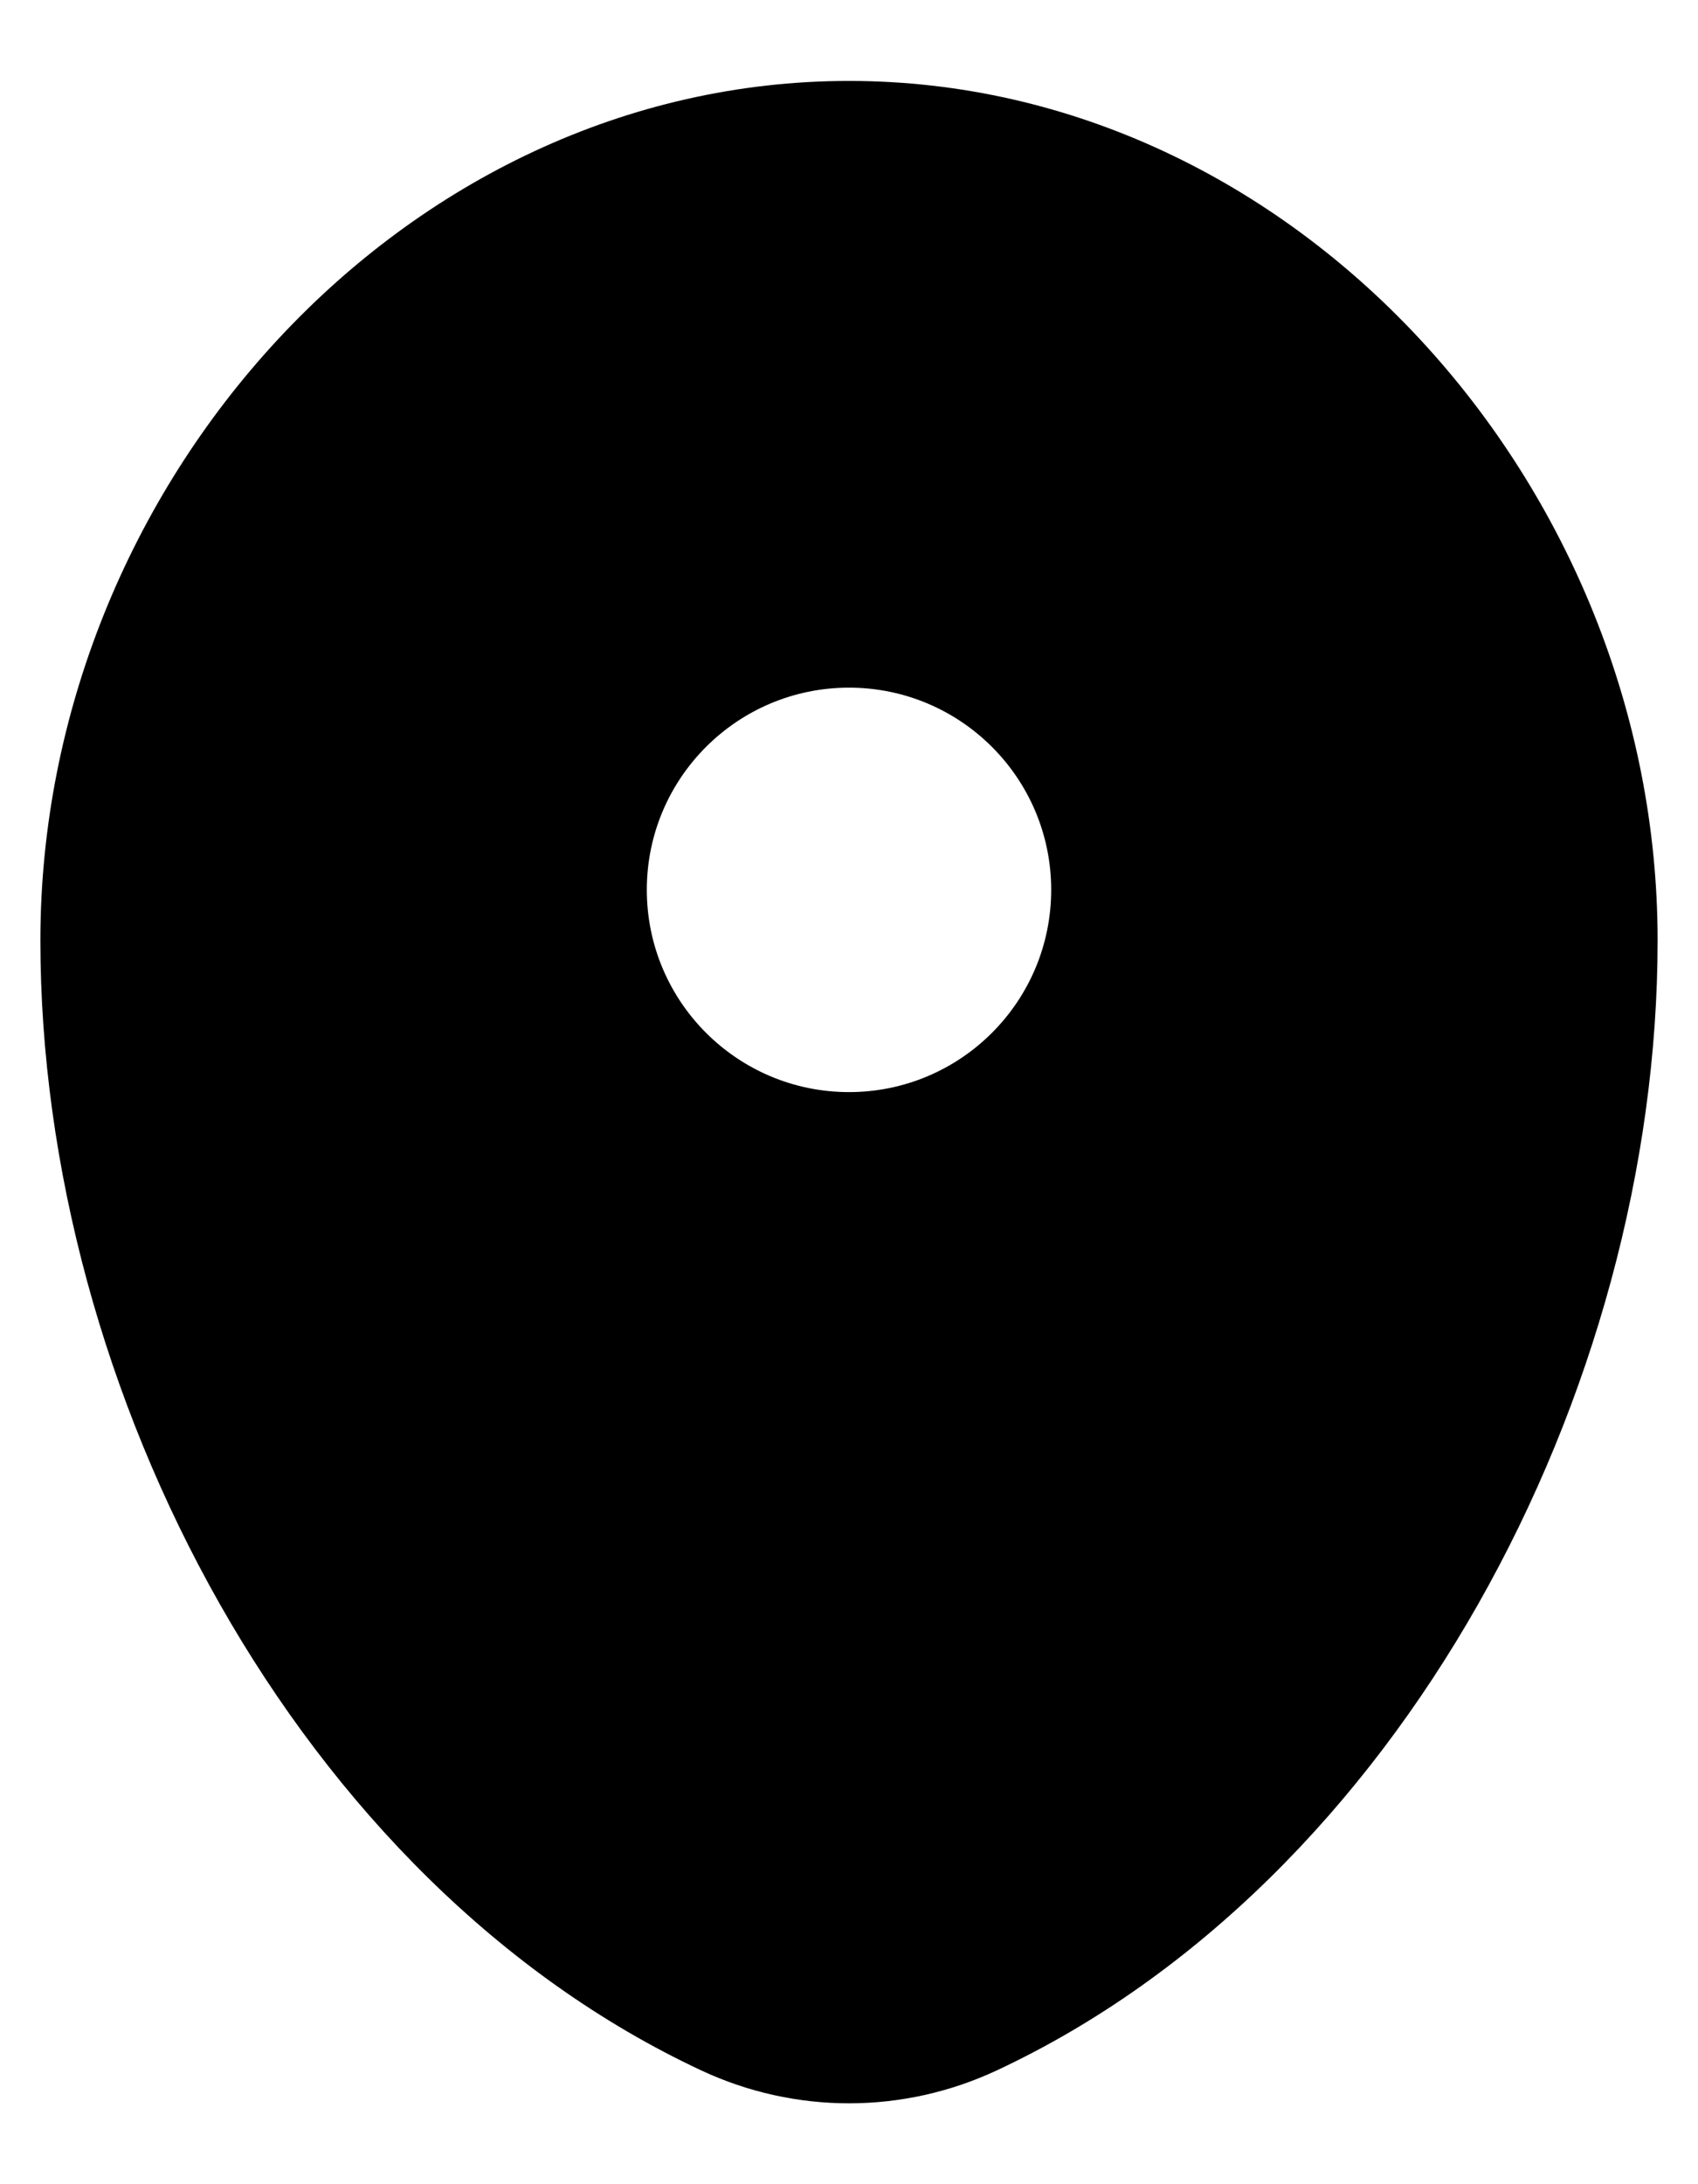 <svg width="14" height="18" viewBox="0 0 14 18" fill="none" xmlns="http://www.w3.org/2000/svg">
<path fill-rule="evenodd" clip-rule="evenodd" d="M7 0.667C3.318 0.667 0.333 4.002 0.333 7.75C0.333 11.469 2.461 15.51 5.781 17.062C6.555 17.424 7.445 17.424 8.219 17.062C11.539 15.51 13.667 11.469 13.667 7.75C13.667 4.002 10.682 0.667 7 0.667ZM7 9C7.92 9 8.667 8.254 8.667 7.333C8.667 6.413 7.92 5.667 7 5.667C6.08 5.667 5.333 6.413 5.333 7.333C5.333 8.254 6.08 9 7 9Z" fill="#000"/>
</svg>
